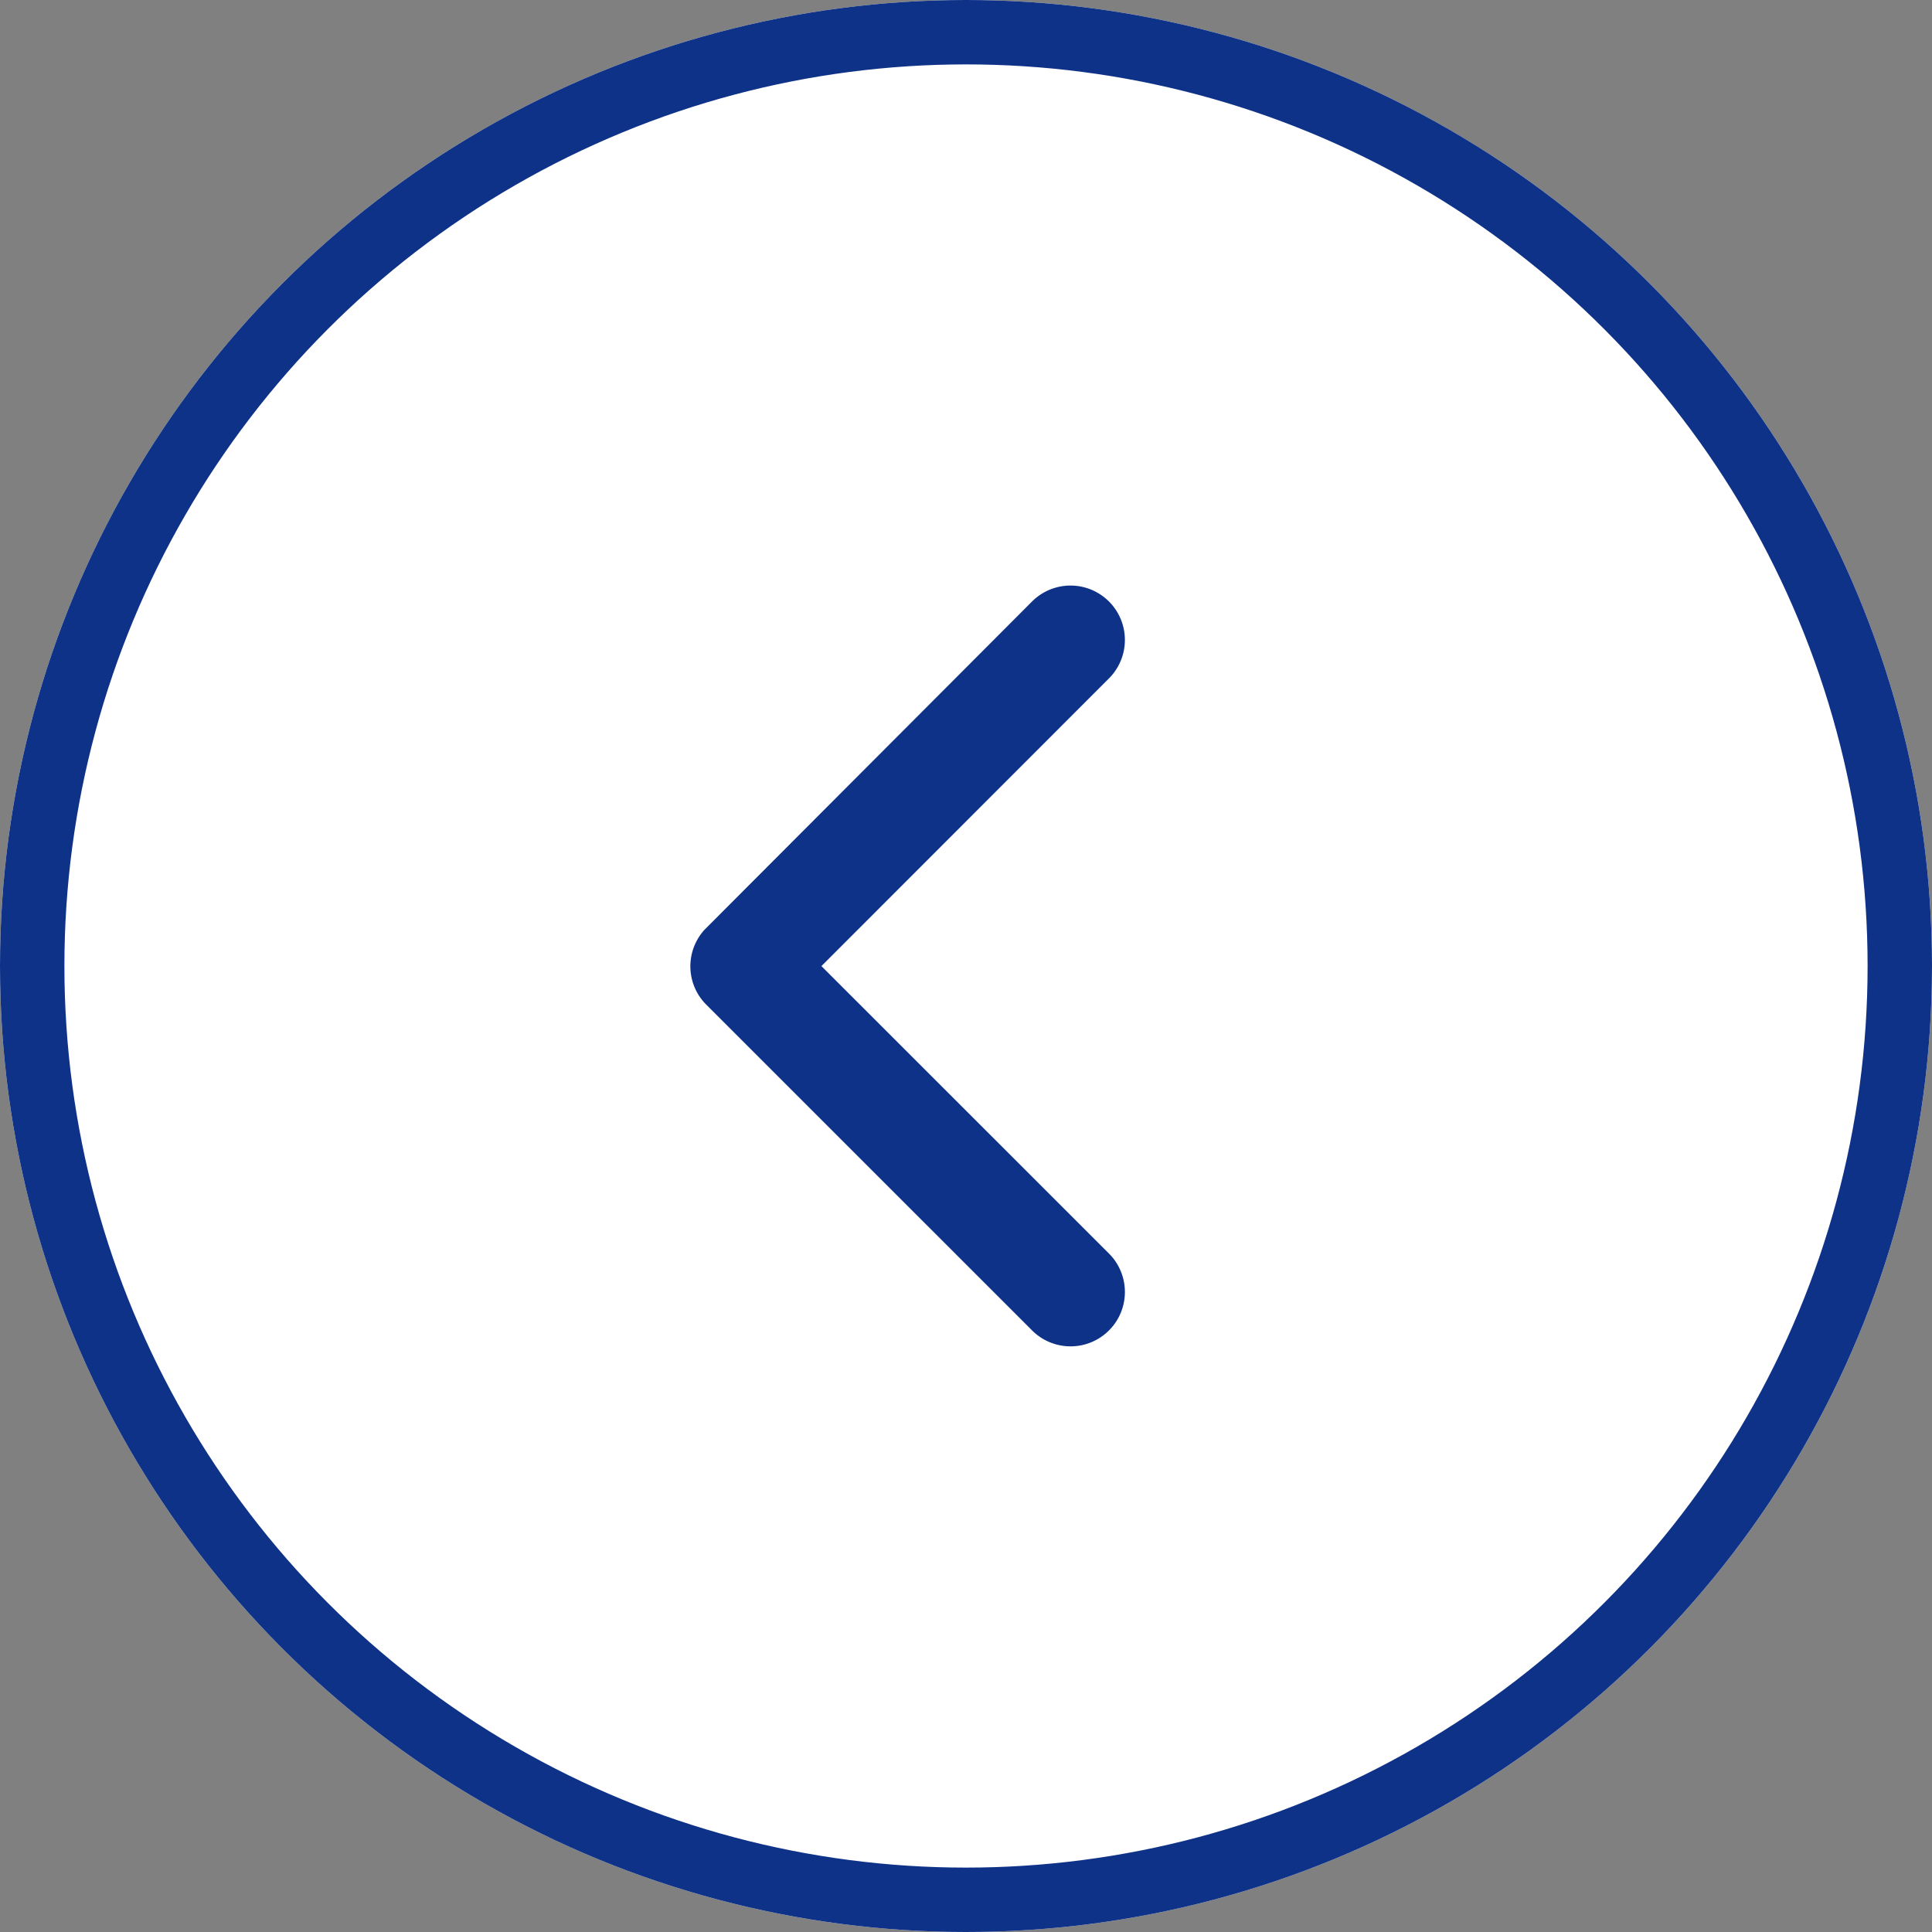 <svg xmlns="http://www.w3.org/2000/svg" width="60" height="60" viewBox="0 0 60 60">
  <rect x="0" y="0" width="60" height="60" fill="#808080" stroke="none"/>
  <g id="グループ_221" data-name="グループ 221" transform="translate(-1420 -2052.095)">
    <g id="楕円形_7" data-name="楕円形 7" transform="translate(1420 2052.095)" fill="#fff" stroke="#0e3288" stroke-width="2">
      <circle cx="30" cy="30" r="30" stroke="none"/>
      <circle cx="30" cy="30" r="29" fill="none"/>
    </g>
    <path id="Icon_ionic-ios-arrow-up" data-name="Icon ionic-ios-arrow-up" d="M11.813,9.432,20.742.5a1.688,1.688,0,1,1,2.384,2.391L13.008,13.011a1.685,1.685,0,0,1-2.327.049L.492,2.893A1.688,1.688,0,0,1,2.876.5Z" transform="translate(1454.942 2070.285) rotate(90)" fill="#0e3288"/>
  </g>
</svg>
